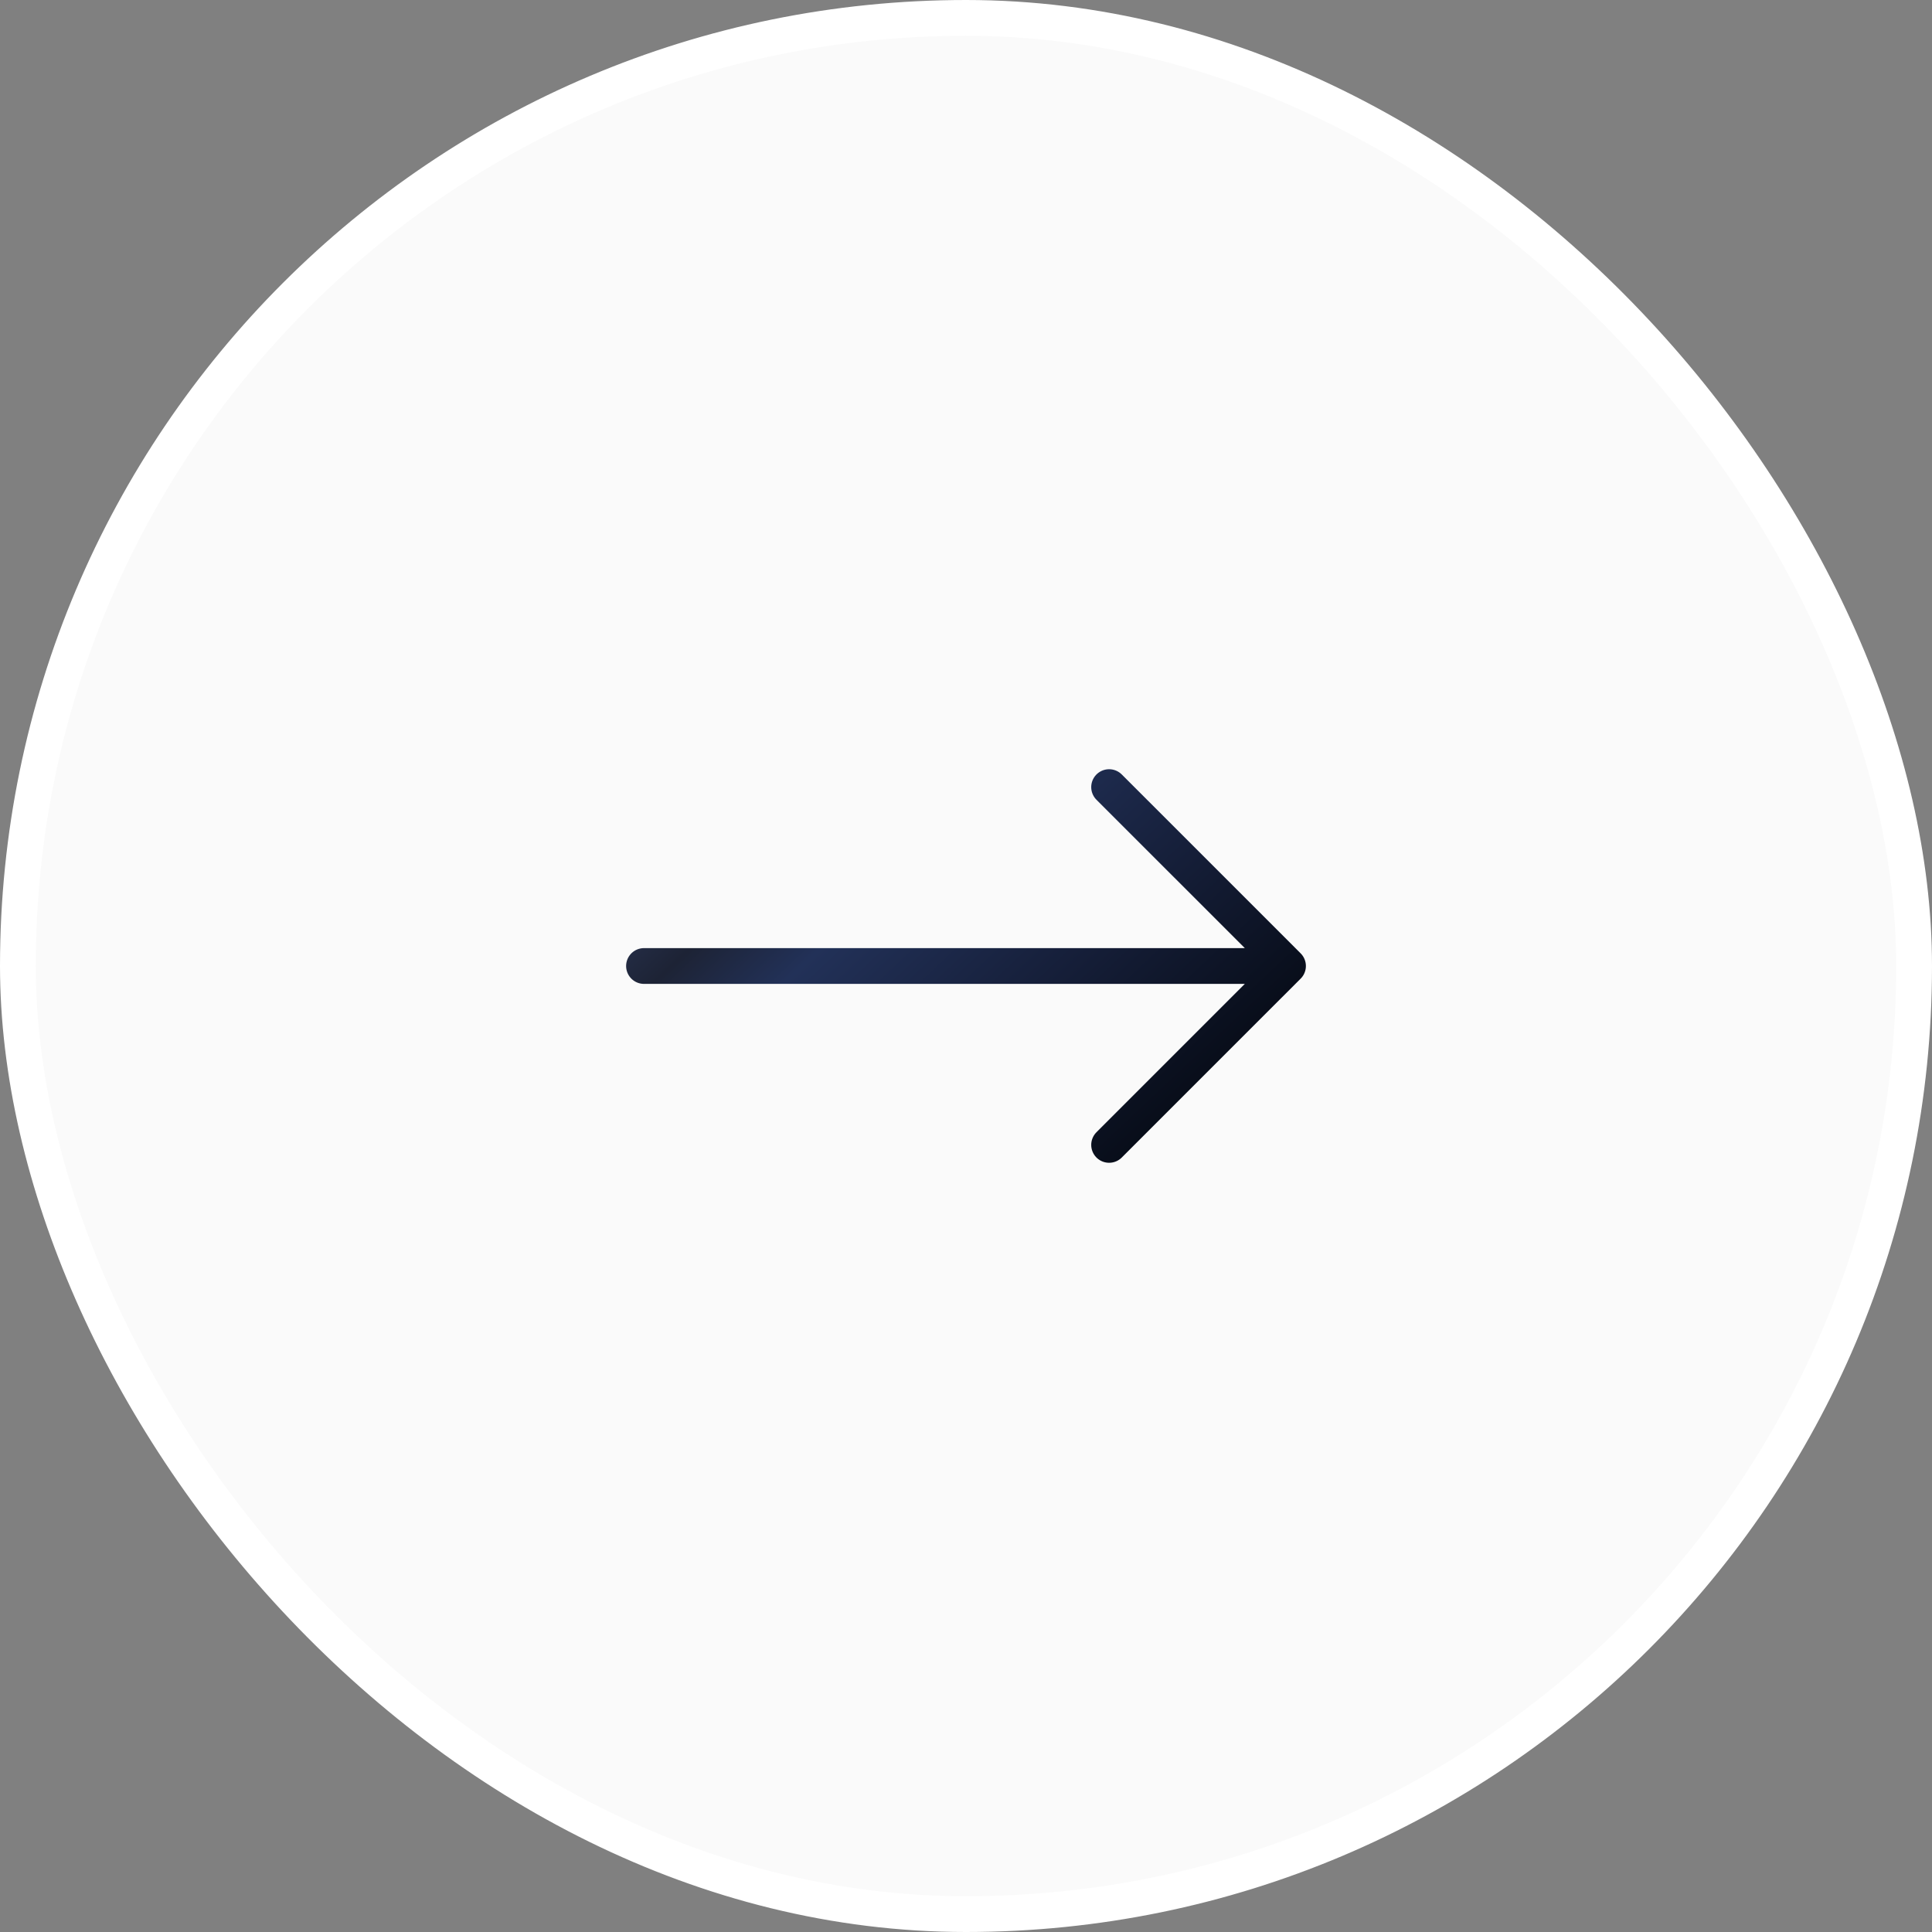 <svg width="54" height="54" viewBox="0 0 54 54" fill="none" xmlns="http://www.w3.org/2000/svg">
<rect x="0" y="0" width="54" height="54" fill="#808080" stroke="none"/>
<rect x="0.5" y="0.5" width="53" height="53" rx="26.5" fill="#FAFAFA"/>
<rect x="0.5" y="0.5" width="53" height="53" rx="26.5" stroke="white"/>
<path d="M31 22L36 27M36 27L31 32M36 27H18" stroke="url(#paint0_linear_1768_454)" stroke-linecap="round" stroke-linejoin="round"/>
<defs>
<linearGradient id="paint0_linear_1768_454" x1="17.822" y1="21.553" x2="30.597" y2="35.132" gradientUnits="userSpaceOnUse">
<stop stop-color="#354570"/>
<stop offset="0.248" stop-color="#1D2335"/>
<stop offset="0.381" stop-color="#223158"/>
<stop offset="0.66" stop-color="#151E38"/>
<stop offset="1" stop-color="#040810"/>
</linearGradient>
</defs>
</svg>
